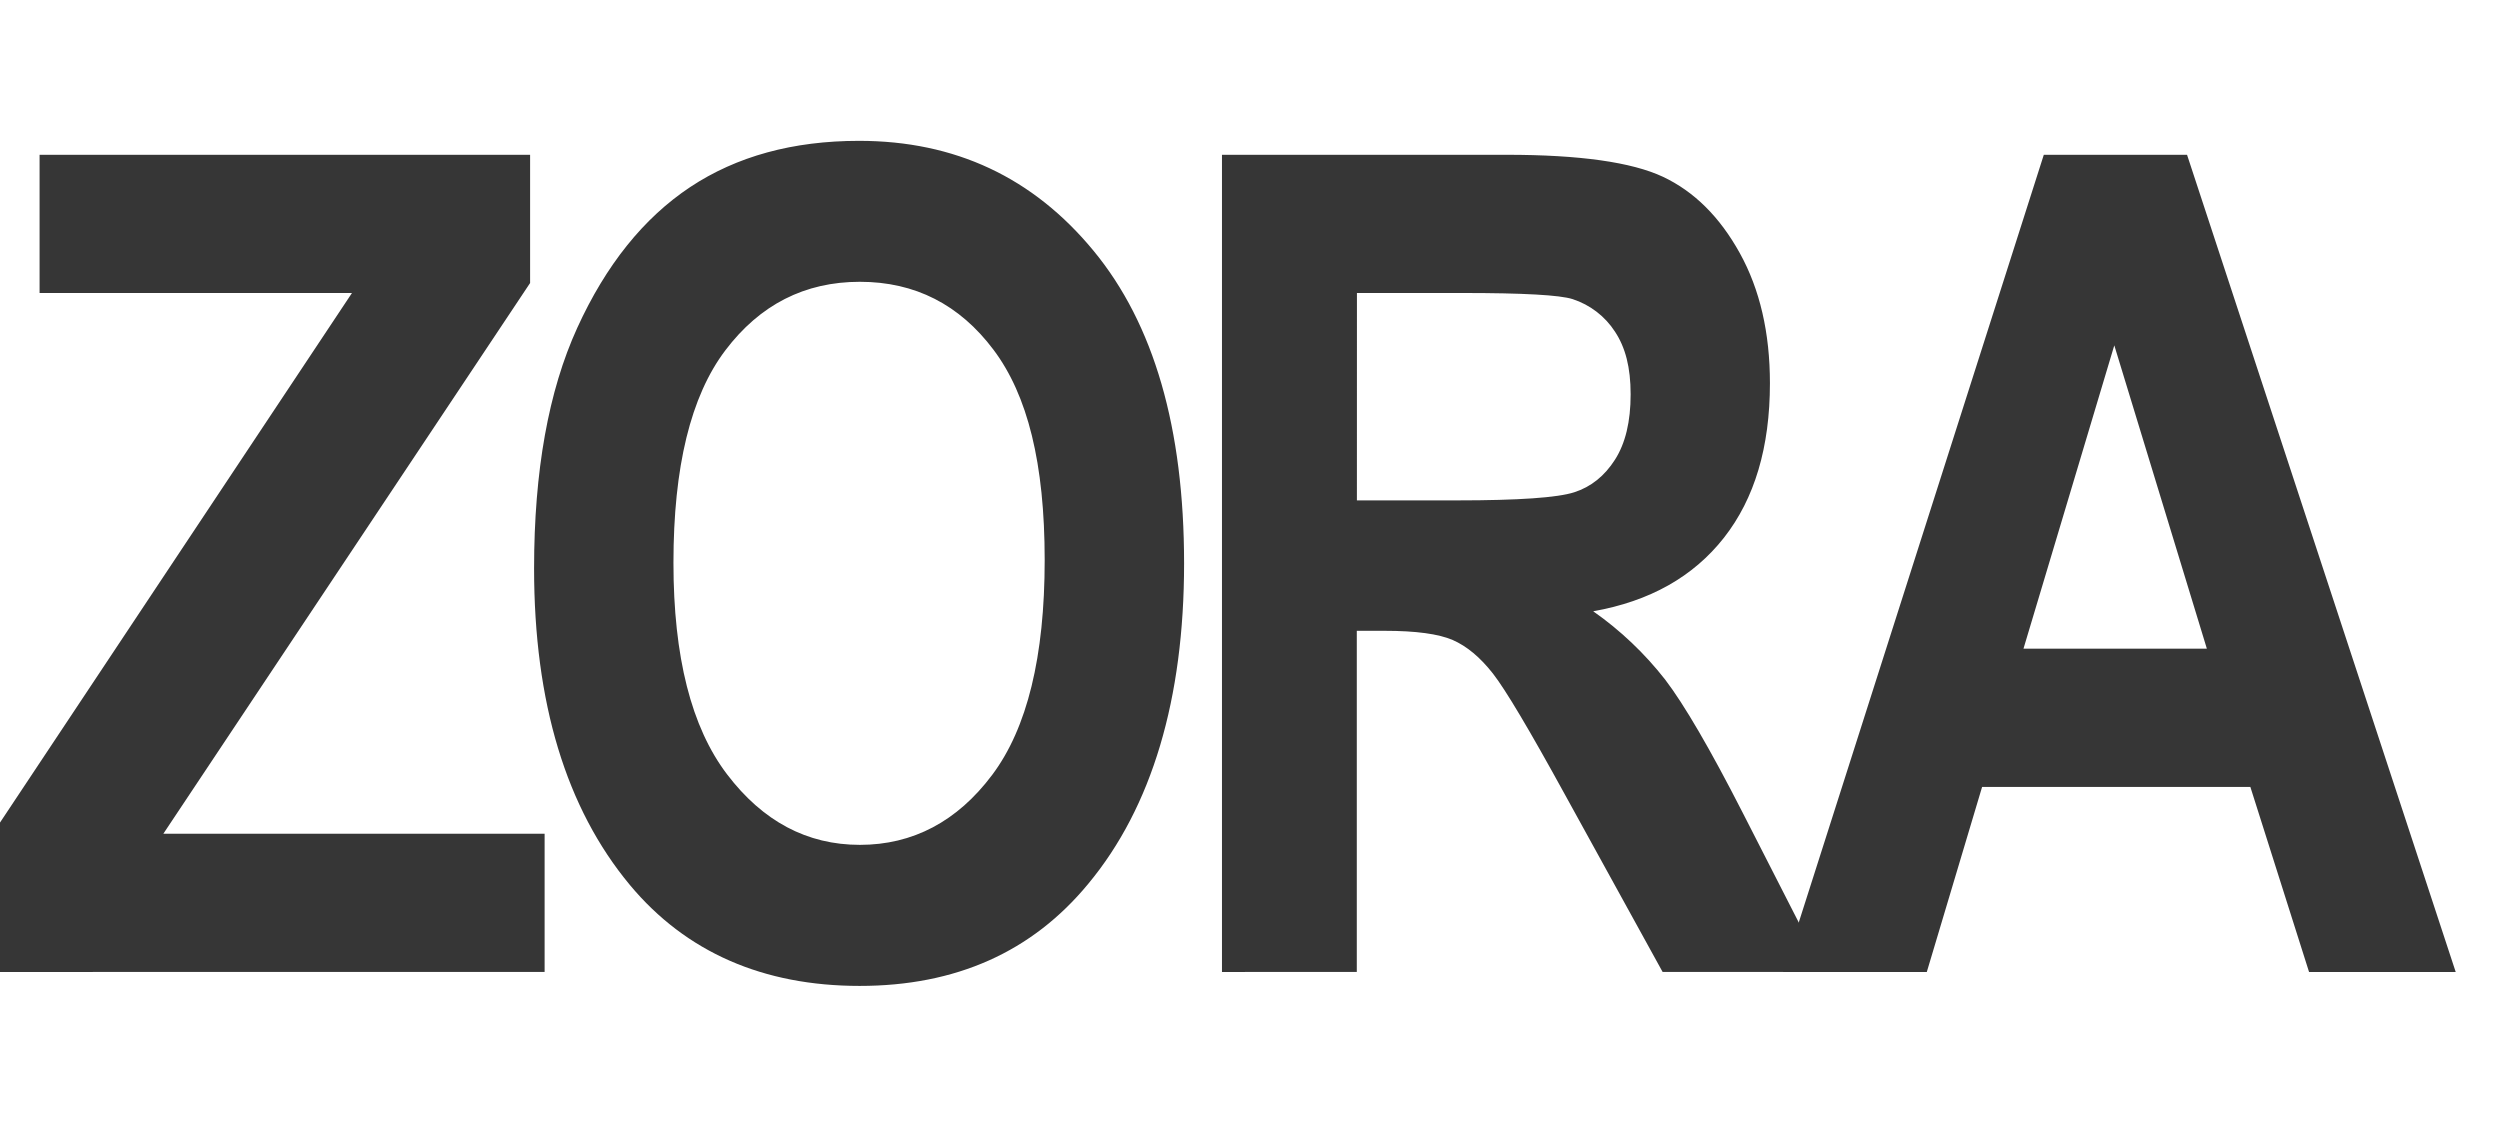 <svg xmlns="http://www.w3.org/2000/svg" fill="none" viewBox="0 0 71 32" height="32" width="71">
<path fill="#363636" d="M0 27.604V23.361L9.996 8.321H1.124V4.396H15.055V8.037L4.639 23.678H15.467V27.603L0 27.604Z"></path>
<path fill="#363636" d="M15.168 16.142C15.168 13.377 15.577 11.102 16.394 9.311C17.21 7.523 18.281 6.191 19.598 5.315C20.92 4.438 22.519 4 24.398 4C27.122 4 29.34 5.039 31.055 7.12C32.771 9.198 33.628 12.159 33.628 16C33.628 19.842 32.72 22.918 30.904 25.103C29.31 27.035 27.148 28 24.413 28C21.679 28 19.484 27.046 17.891 25.136C16.075 22.952 15.168 19.953 15.168 16.144V16.142ZM19.126 15.983C19.126 18.654 19.633 20.656 20.648 21.99C21.664 23.326 22.92 23.994 24.421 23.994C25.921 23.994 27.185 23.332 28.178 22.007C29.172 20.682 29.669 18.648 29.669 15.904C29.669 13.16 29.185 11.224 28.217 9.935C27.251 8.648 25.985 8.003 24.42 8.003C22.856 8.003 21.582 8.651 20.599 9.951C19.616 11.25 19.126 13.26 19.126 15.983ZM34.704 27.604V4.396H42.793C44.862 4.396 46.339 4.605 47.226 5.02C48.114 5.438 48.841 6.16 49.41 7.188C49.98 8.217 50.266 9.45 50.266 10.884C50.266 12.701 49.831 14.162 48.96 15.272C48.089 16.38 46.852 17.076 45.247 17.36C46.02 17.902 46.708 18.556 47.29 19.3C47.827 20.003 48.562 21.26 49.49 23.076L51.802 27.603H47.218L44.437 22.553C43.436 20.729 42.757 19.586 42.397 19.126C42.037 18.668 41.658 18.351 41.257 18.176C40.856 18.003 40.213 17.915 39.325 17.915H38.533V27.603L34.704 27.604ZM38.536 14.211H41.386C43.127 14.211 44.234 14.134 44.71 13.98C45.185 13.827 45.57 13.518 45.866 13.054C46.162 12.59 46.31 11.974 46.31 11.201C46.31 10.431 46.162 9.869 45.866 9.42C45.584 8.983 45.158 8.656 44.663 8.495C44.303 8.379 43.265 8.321 41.544 8.321H38.537L38.536 14.211Z"></path>
<path fill="#363636" d="M69.742 27.604H65.577L63.91 22.348H56.292L54.721 27.604H50.636L58.044 4.396H62.112L69.742 27.604ZM62.674 18.42L60.046 9.808L57.467 18.422H62.673L62.674 18.42Z"></path>
</svg>
